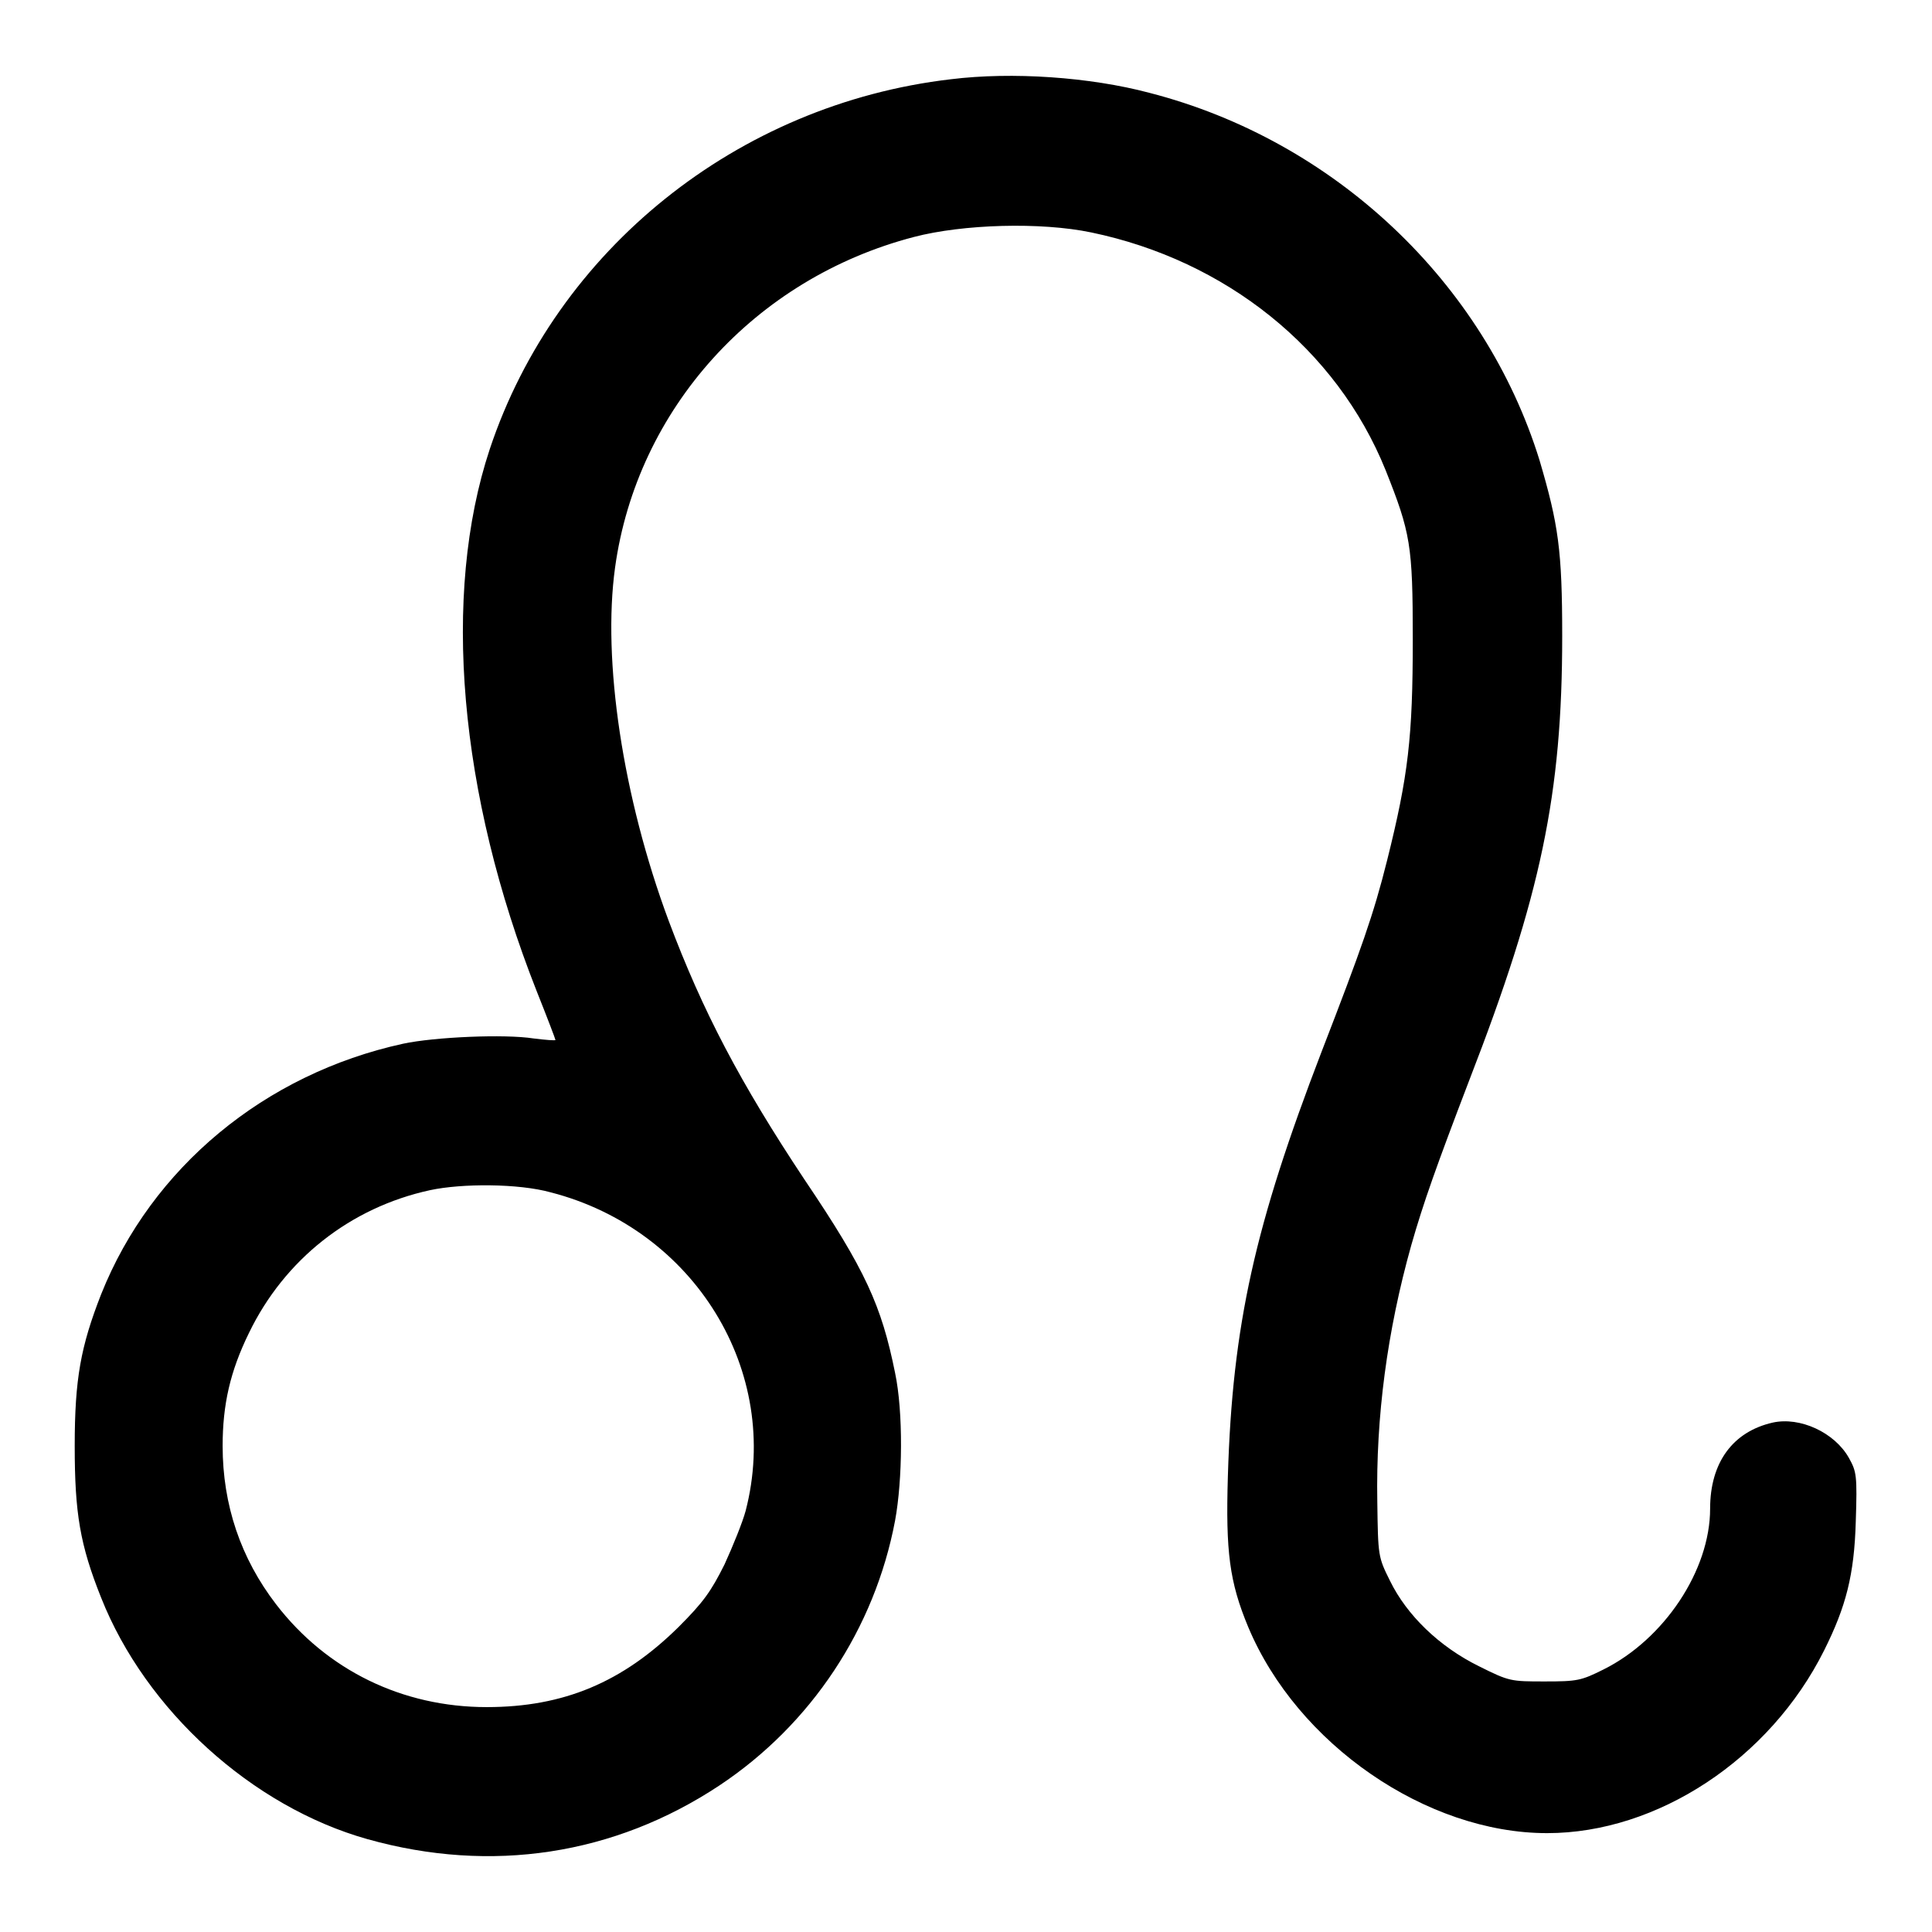 <?xml version="1.0" encoding="utf-8"?>
<!-- Svg Vector Icons : http://www.onlinewebfonts.com/icon -->
<!DOCTYPE svg PUBLIC "-//W3C//DTD SVG 1.1//EN" "http://www.w3.org/Graphics/SVG/1.1/DTD/svg11.dtd">
<svg version="1.1" xmlns="http://www.w3.org/2000/svg" xmlns:xlink="http://www.w3.org/1999/xlink" x="0px" y="0px" viewBox="0 0 256 256" enable-background="new 0 0 256 256" xml:space="preserve">
<g><g><g><path fill="#000000" d="M126,10.5c-28.3,3.3-52.3,22.6-61.1,49c-6.4,19.3-4.1,45.7,6.2,71.8c1.4,3.5,2.5,6.4,2.5,6.5c0,0.1-1.3,0-2.9-0.2c-3.8-0.6-13.1-0.2-17.3,0.7c-18.3,4-33.3,16.4-40,33.2c-2.7,6.9-3.5,11.2-3.5,20.1c0,8.9,0.7,13.1,3.5,20.1c5.9,14.9,20,27.7,35.3,32c16.4,4.6,32.7,2.1,46.6-7.1c12.2-8.1,20.6-20.8,23.3-35.1c1-5.4,1.1-14.4,0-19.6c-1.8-8.9-3.9-13.6-12-25.6c-8.5-12.8-13.5-22.3-18-34.3c-6.1-16.4-8.8-34.5-7.1-46.8c2.9-21,18.5-38.3,39.6-43.8c6.5-1.7,16.8-2,23.5-0.6c17.8,3.7,32.5,15.4,39,31.5c3.3,8.3,3.6,9.9,3.6,22.4c0,13-0.6,18.1-3.4,29.3c-1.8,7.2-3.4,11.7-8.7,25.4c-8.8,22.9-11.8,36.1-12.4,56.2c-0.3,10,0.2,14,2.7,20c6.5,15.5,23.6,27.3,39.6,27.3c14.6,0,29.5-9.8,36.7-24.2c2.9-5.8,4-10,4.2-17.1c0.2-6.1,0.1-6.6-0.9-8.4c-1.9-3.4-6.5-5.5-10.1-4.7c-5.3,1.2-8.3,5.3-8.3,11.4c0,8.2-6.1,17.3-14.1,21.3c-3,1.5-3.5,1.6-7.8,1.6c-4.5,0-4.7,0-8.7-2c-5.3-2.6-9.6-6.8-11.8-11.3c-1.6-3.2-1.6-3.3-1.7-10.5c-0.2-11.2,1.3-22.6,4.5-34c1.6-5.6,3.3-10.4,7.7-21.9c9.5-24.5,12.3-37.9,12.3-58.8c0-11.4-0.5-14.8-3-23.3c-7.3-23.6-27.2-42.4-51.7-48.7C144.4,10.2,134.1,9.5,126,10.5z M73,158c19,4.9,30.6,23.7,25.8,42.2c-0.4,1.5-1.7,4.7-2.8,7.1c-1.8,3.6-2.8,5-6.1,8.3c-7.4,7.3-15.2,10.6-25.4,10.6c-11.2,0-21.2-4.9-27.9-13.6c-4.7-6.1-7.1-13.2-7.1-21c0-5.5,1-9.9,3.5-15c4.7-9.7,13.4-16.6,24-18.9C61.2,156.8,68.7,156.8,73,158z"/></g></g></g>
</svg>